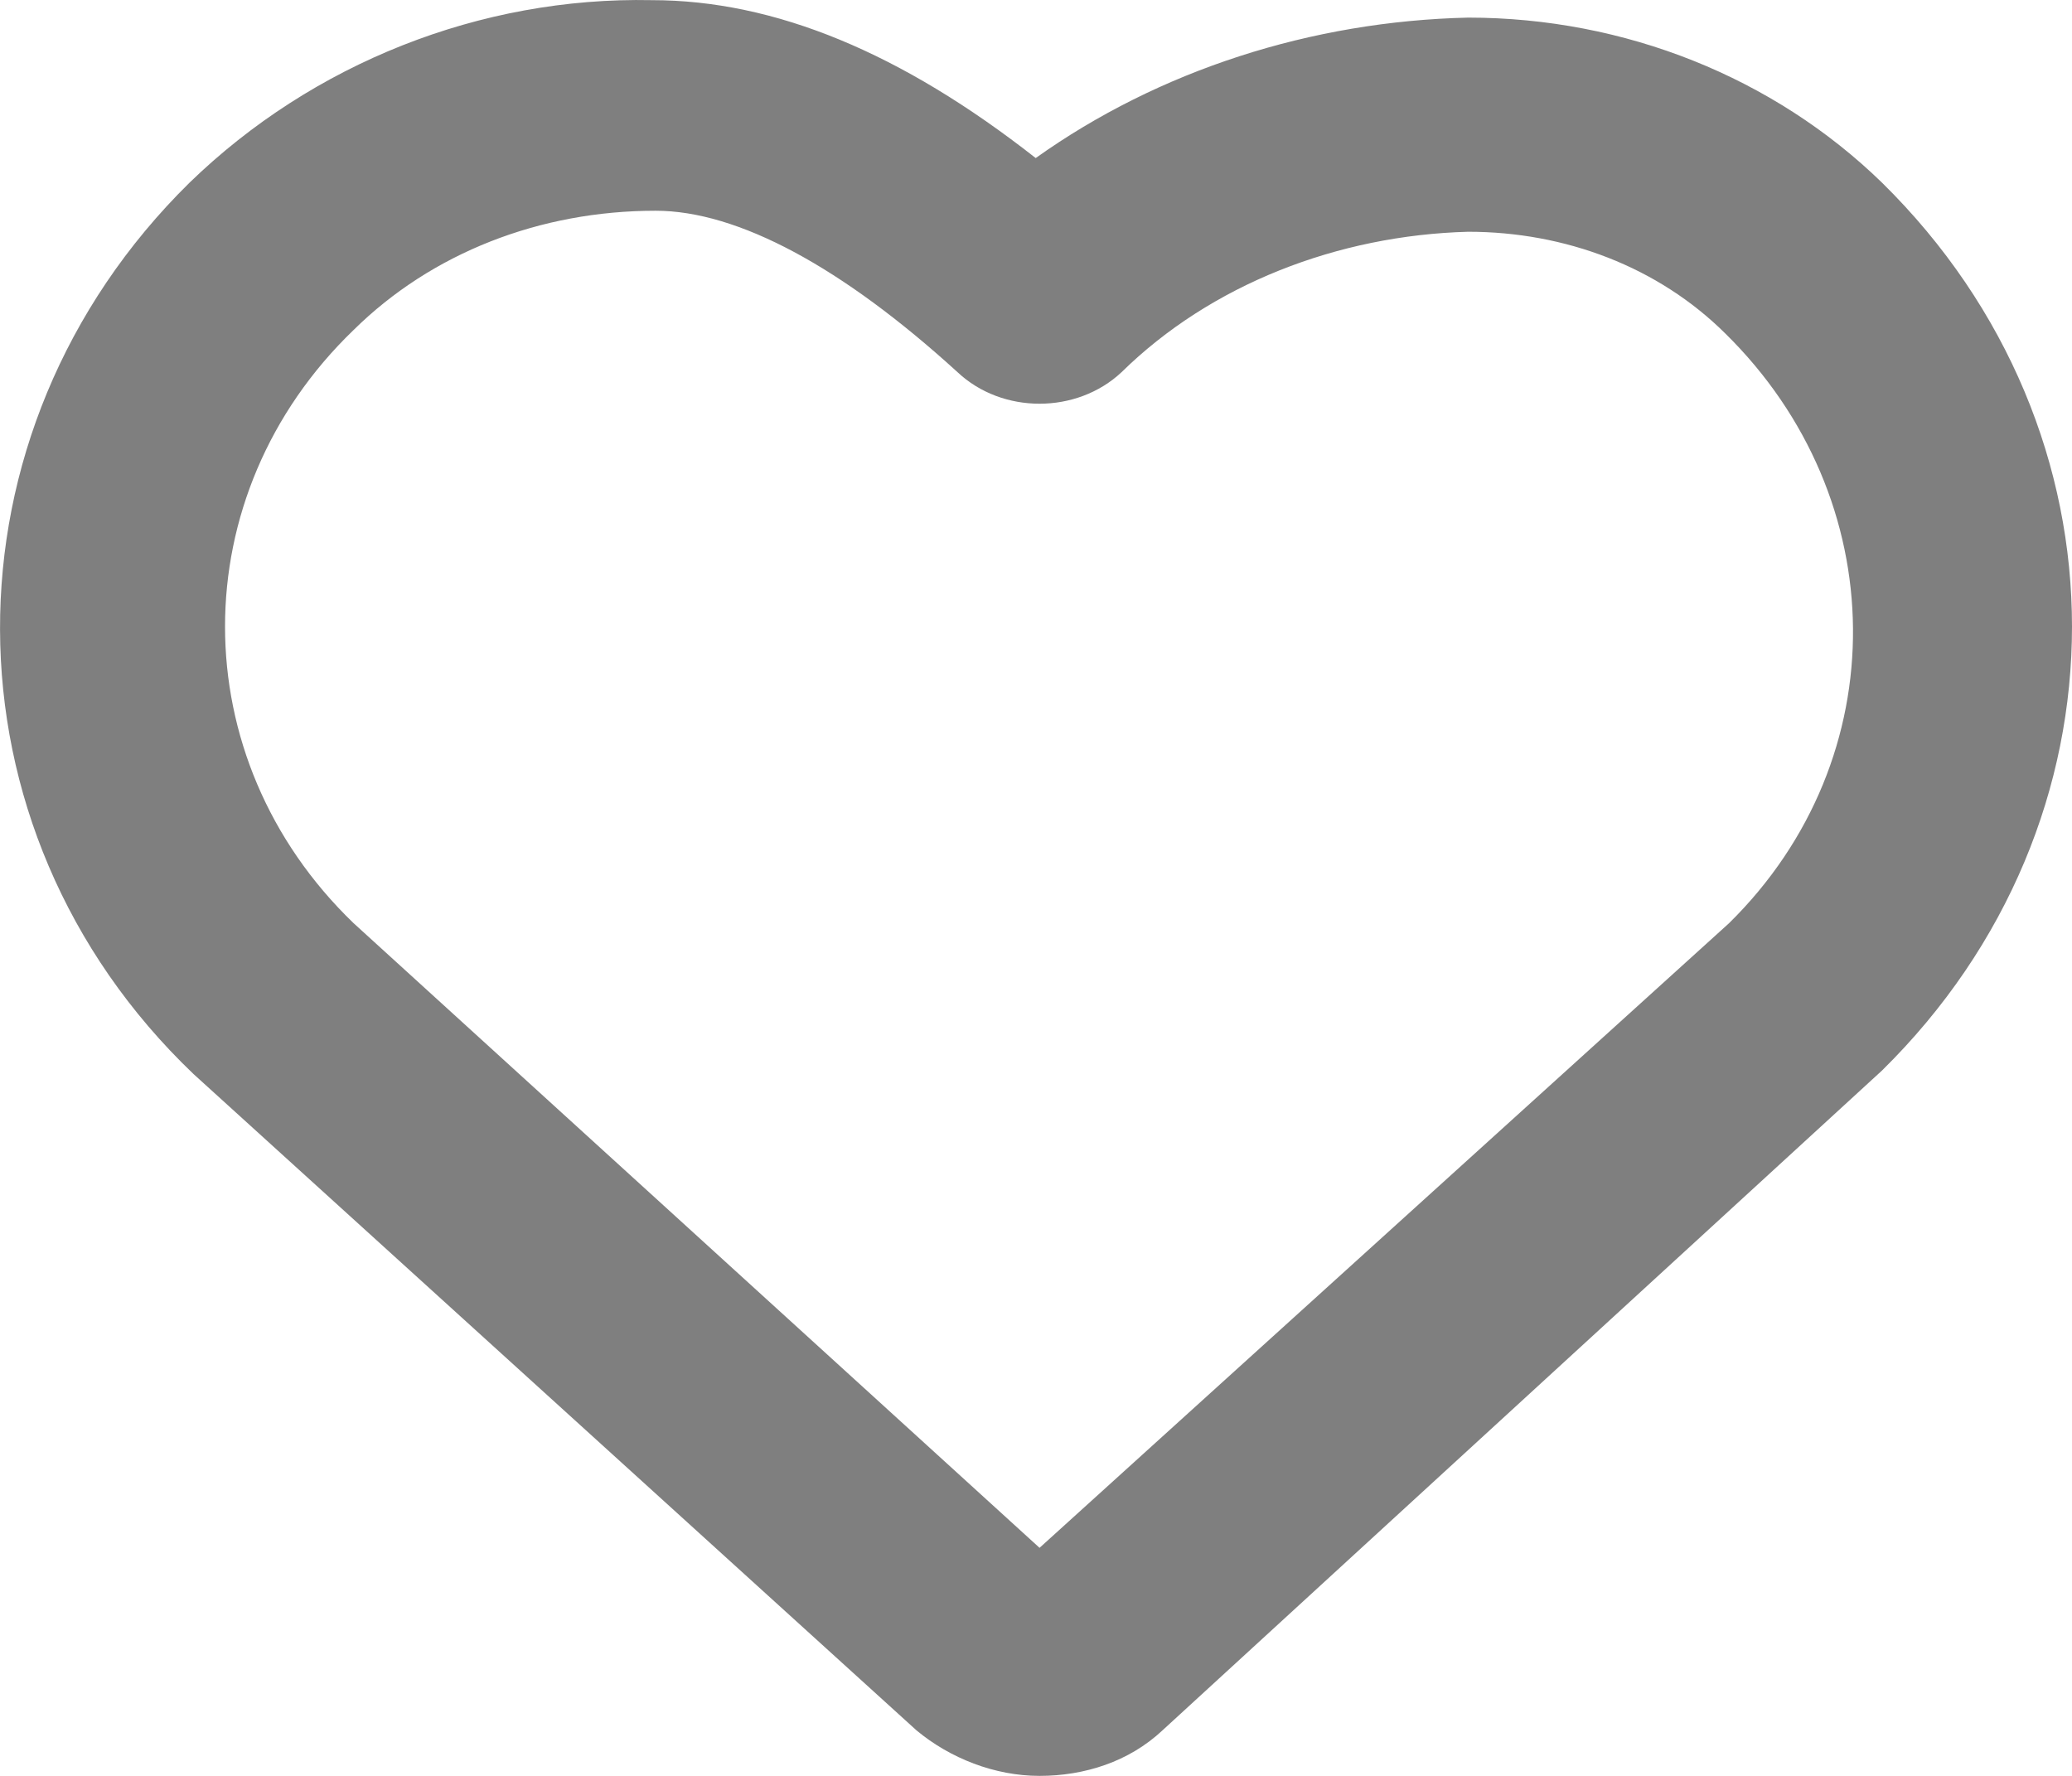 <svg width="14" height="12" viewBox="0 0 14 12" fill="none" xmlns="http://www.w3.org/2000/svg">
<path d="M7.024 12C6.721 12 6.419 11.881 6.192 11.692L1.307 7.257C-0.431 5.597 -0.431 2.918 1.281 1.234C2.112 0.428 3.246 -0.023 4.404 0.001C5.235 0.001 6.092 0.357 6.998 1.068C7.83 0.475 8.862 0.143 9.92 0.119C10.978 0.119 11.985 0.523 12.716 1.234C14.428 2.918 14.428 5.55 12.716 7.234L7.855 11.692C7.628 11.905 7.326 12 7.024 12ZM4.43 1.424C3.649 1.424 2.918 1.708 2.389 2.23C1.231 3.345 1.231 5.123 2.389 6.238L7.024 10.459L11.683 6.238C12.816 5.123 12.791 3.368 11.658 2.254C11.204 1.803 10.575 1.566 9.92 1.566C9.038 1.59 8.182 1.922 7.578 2.515C7.275 2.799 6.772 2.799 6.47 2.515C5.689 1.803 4.984 1.424 4.43 1.424Z" fill="#7F7F7F"/>
</svg>
